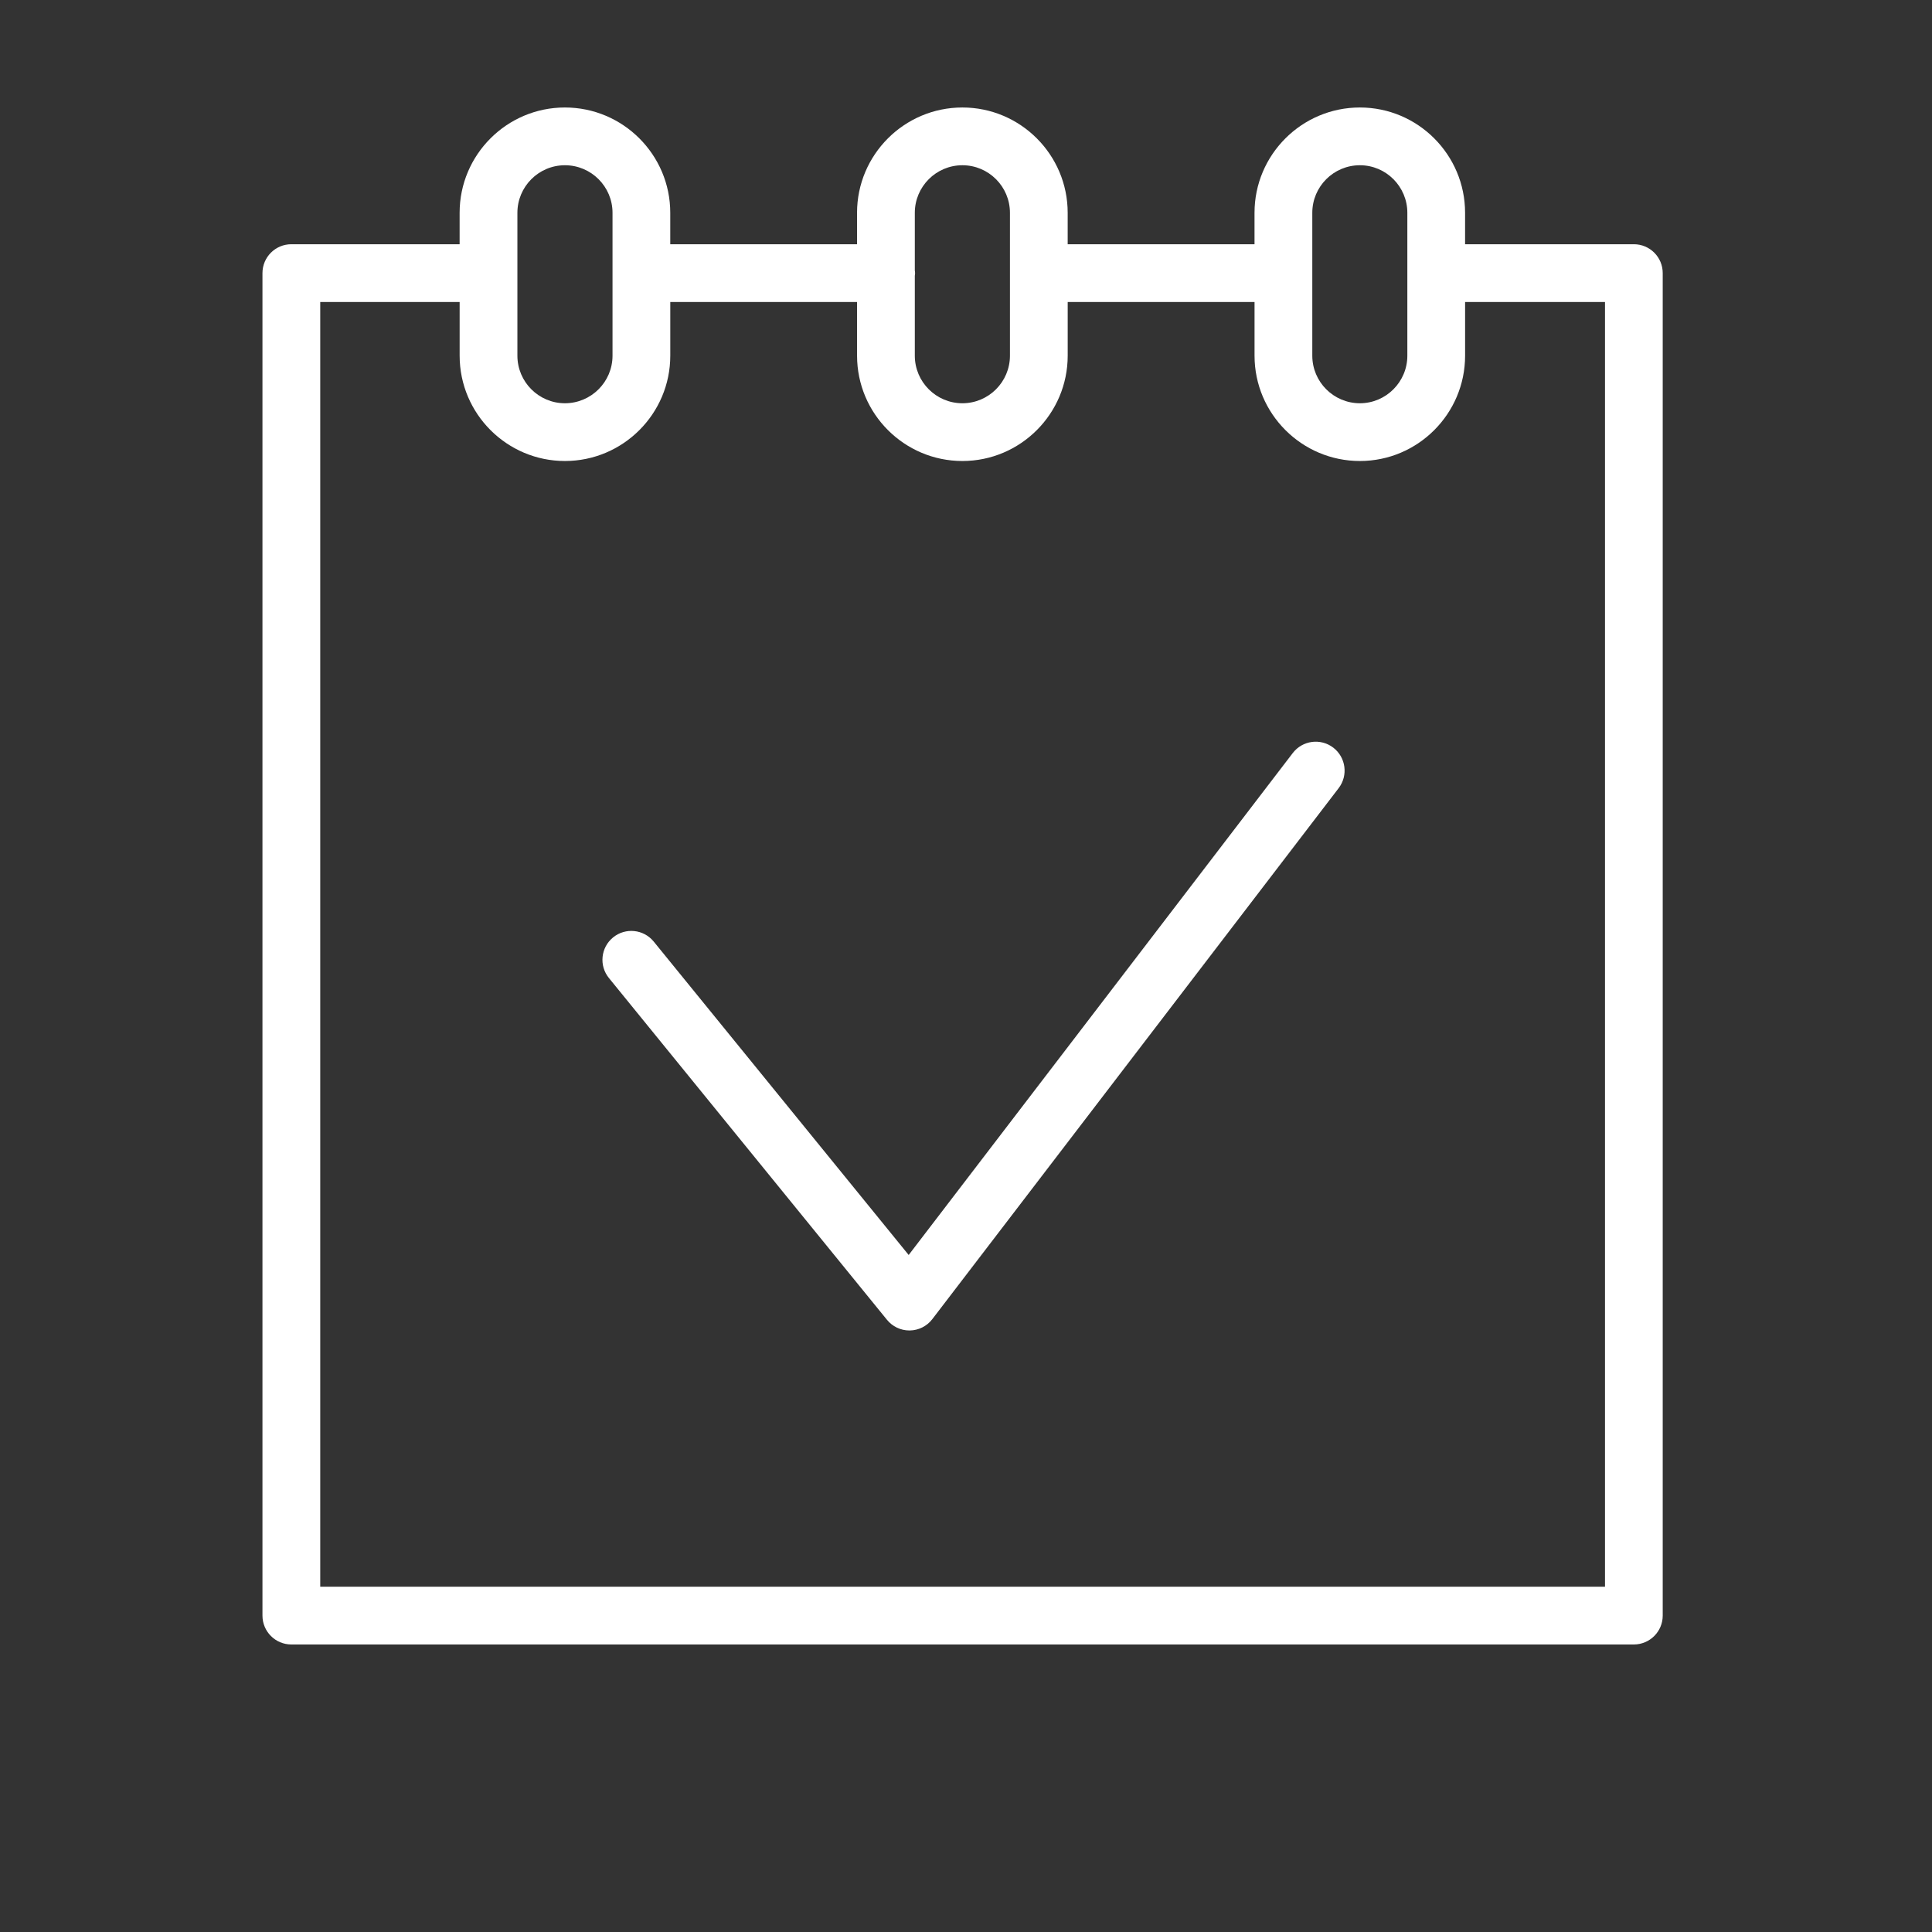 <?xml version="1.0" encoding="UTF-8"?> <svg xmlns="http://www.w3.org/2000/svg" xmlns:xlink="http://www.w3.org/1999/xlink" viewBox="0 0 100.353 100.353" id="Layer_1" overflow="hidden"><rect x="0" y="0" width="100.353" height="100.353" fill="#333333" stroke="none"/> <g> <path d="M84.867 12.686 76.1 12.686 76.1 11.053C76.1 8.037 73.649 5.583 70.635 5.583 67.618 5.583 65.163 8.037 65.163 11.053L65.163 12.686 55.458 12.686 55.458 11.053C55.458 8.037 53.005 5.583 49.989 5.583 46.971 5.583 44.517 8.037 44.517 11.053L44.517 12.686 34.815 12.686 34.815 11.053C34.815 8.037 32.36 5.583 29.343 5.583 26.327 5.583 23.874 8.037 23.874 11.053L23.874 12.686 15.133 12.686C14.304 12.686 13.633 13.357 13.633 14.186L13.633 83.918C13.633 84.746 14.304 85.418 15.133 85.418L84.866 85.418C85.694 85.418 86.366 84.746 86.366 83.918L86.366 14.186C86.367 13.357 85.695 12.686 84.867 12.686ZM68.164 11.053C68.164 9.691 69.272 8.583 70.636 8.583 71.995 8.583 73.101 9.691 73.101 11.053L73.101 18.475C73.101 19.837 71.995 20.945 70.636 20.946 69.273 20.946 68.164 19.838 68.164 18.475L68.164 11.053ZM49.99 8.583C51.351 8.583 52.459 9.691 52.459 11.053L52.459 18.475C52.459 19.837 51.352 20.945 49.99 20.946 48.627 20.946 47.518 19.838 47.518 18.475L47.518 14.327C47.522 14.28 47.532 14.235 47.532 14.186 47.532 14.137 47.522 14.092 47.518 14.045L47.518 11.053C47.518 9.691 48.627 8.583 49.99 8.583ZM26.875 11.053C26.875 9.691 27.983 8.583 29.344 8.583 30.707 8.583 31.816 9.691 31.816 11.053L31.816 18.475C31.816 19.837 30.707 20.945 29.344 20.946 27.983 20.946 26.875 19.838 26.875 18.475L26.875 11.053ZM83.367 82.418 16.634 82.418 16.634 15.686 23.875 15.686 23.875 18.475C23.875 21.492 26.329 23.946 29.345 23.946 32.362 23.945 34.816 21.49 34.816 18.475L34.816 15.686 44.518 15.686 44.518 18.475C44.518 21.492 46.973 23.946 49.991 23.946 53.006 23.945 55.459 21.49 55.459 18.475L55.459 15.686 65.164 15.686 65.164 18.475C65.164 21.492 67.619 23.946 70.637 23.946 73.65 23.945 76.101 21.49 76.101 18.475L76.101 15.686 83.368 15.686 83.368 82.418Z" stroke="none" stroke-width="1" stroke-linecap="butt" fill="#FFFFFF" fill-opacity="1"></path> <path d="M69.253 38.834C68.597 38.332 67.655 38.456 67.15 39.114L47.199 65.187 33.956 48.908C33.433 48.265 32.488 48.168 31.846 48.691 31.203 49.214 31.106 50.159 31.629 50.801L46.072 68.554C46.357 68.905 46.784 69.108 47.236 69.108 47.243 69.108 47.251 69.108 47.258 69.108 47.717 69.101 48.148 68.884 48.427 68.519L69.534 40.937C70.036 40.28 69.911 39.338 69.253 38.834Z" stroke="none" stroke-width="1" stroke-linecap="butt" fill="#FFFFFF" fill-opacity="1"></path> </g> </svg> 